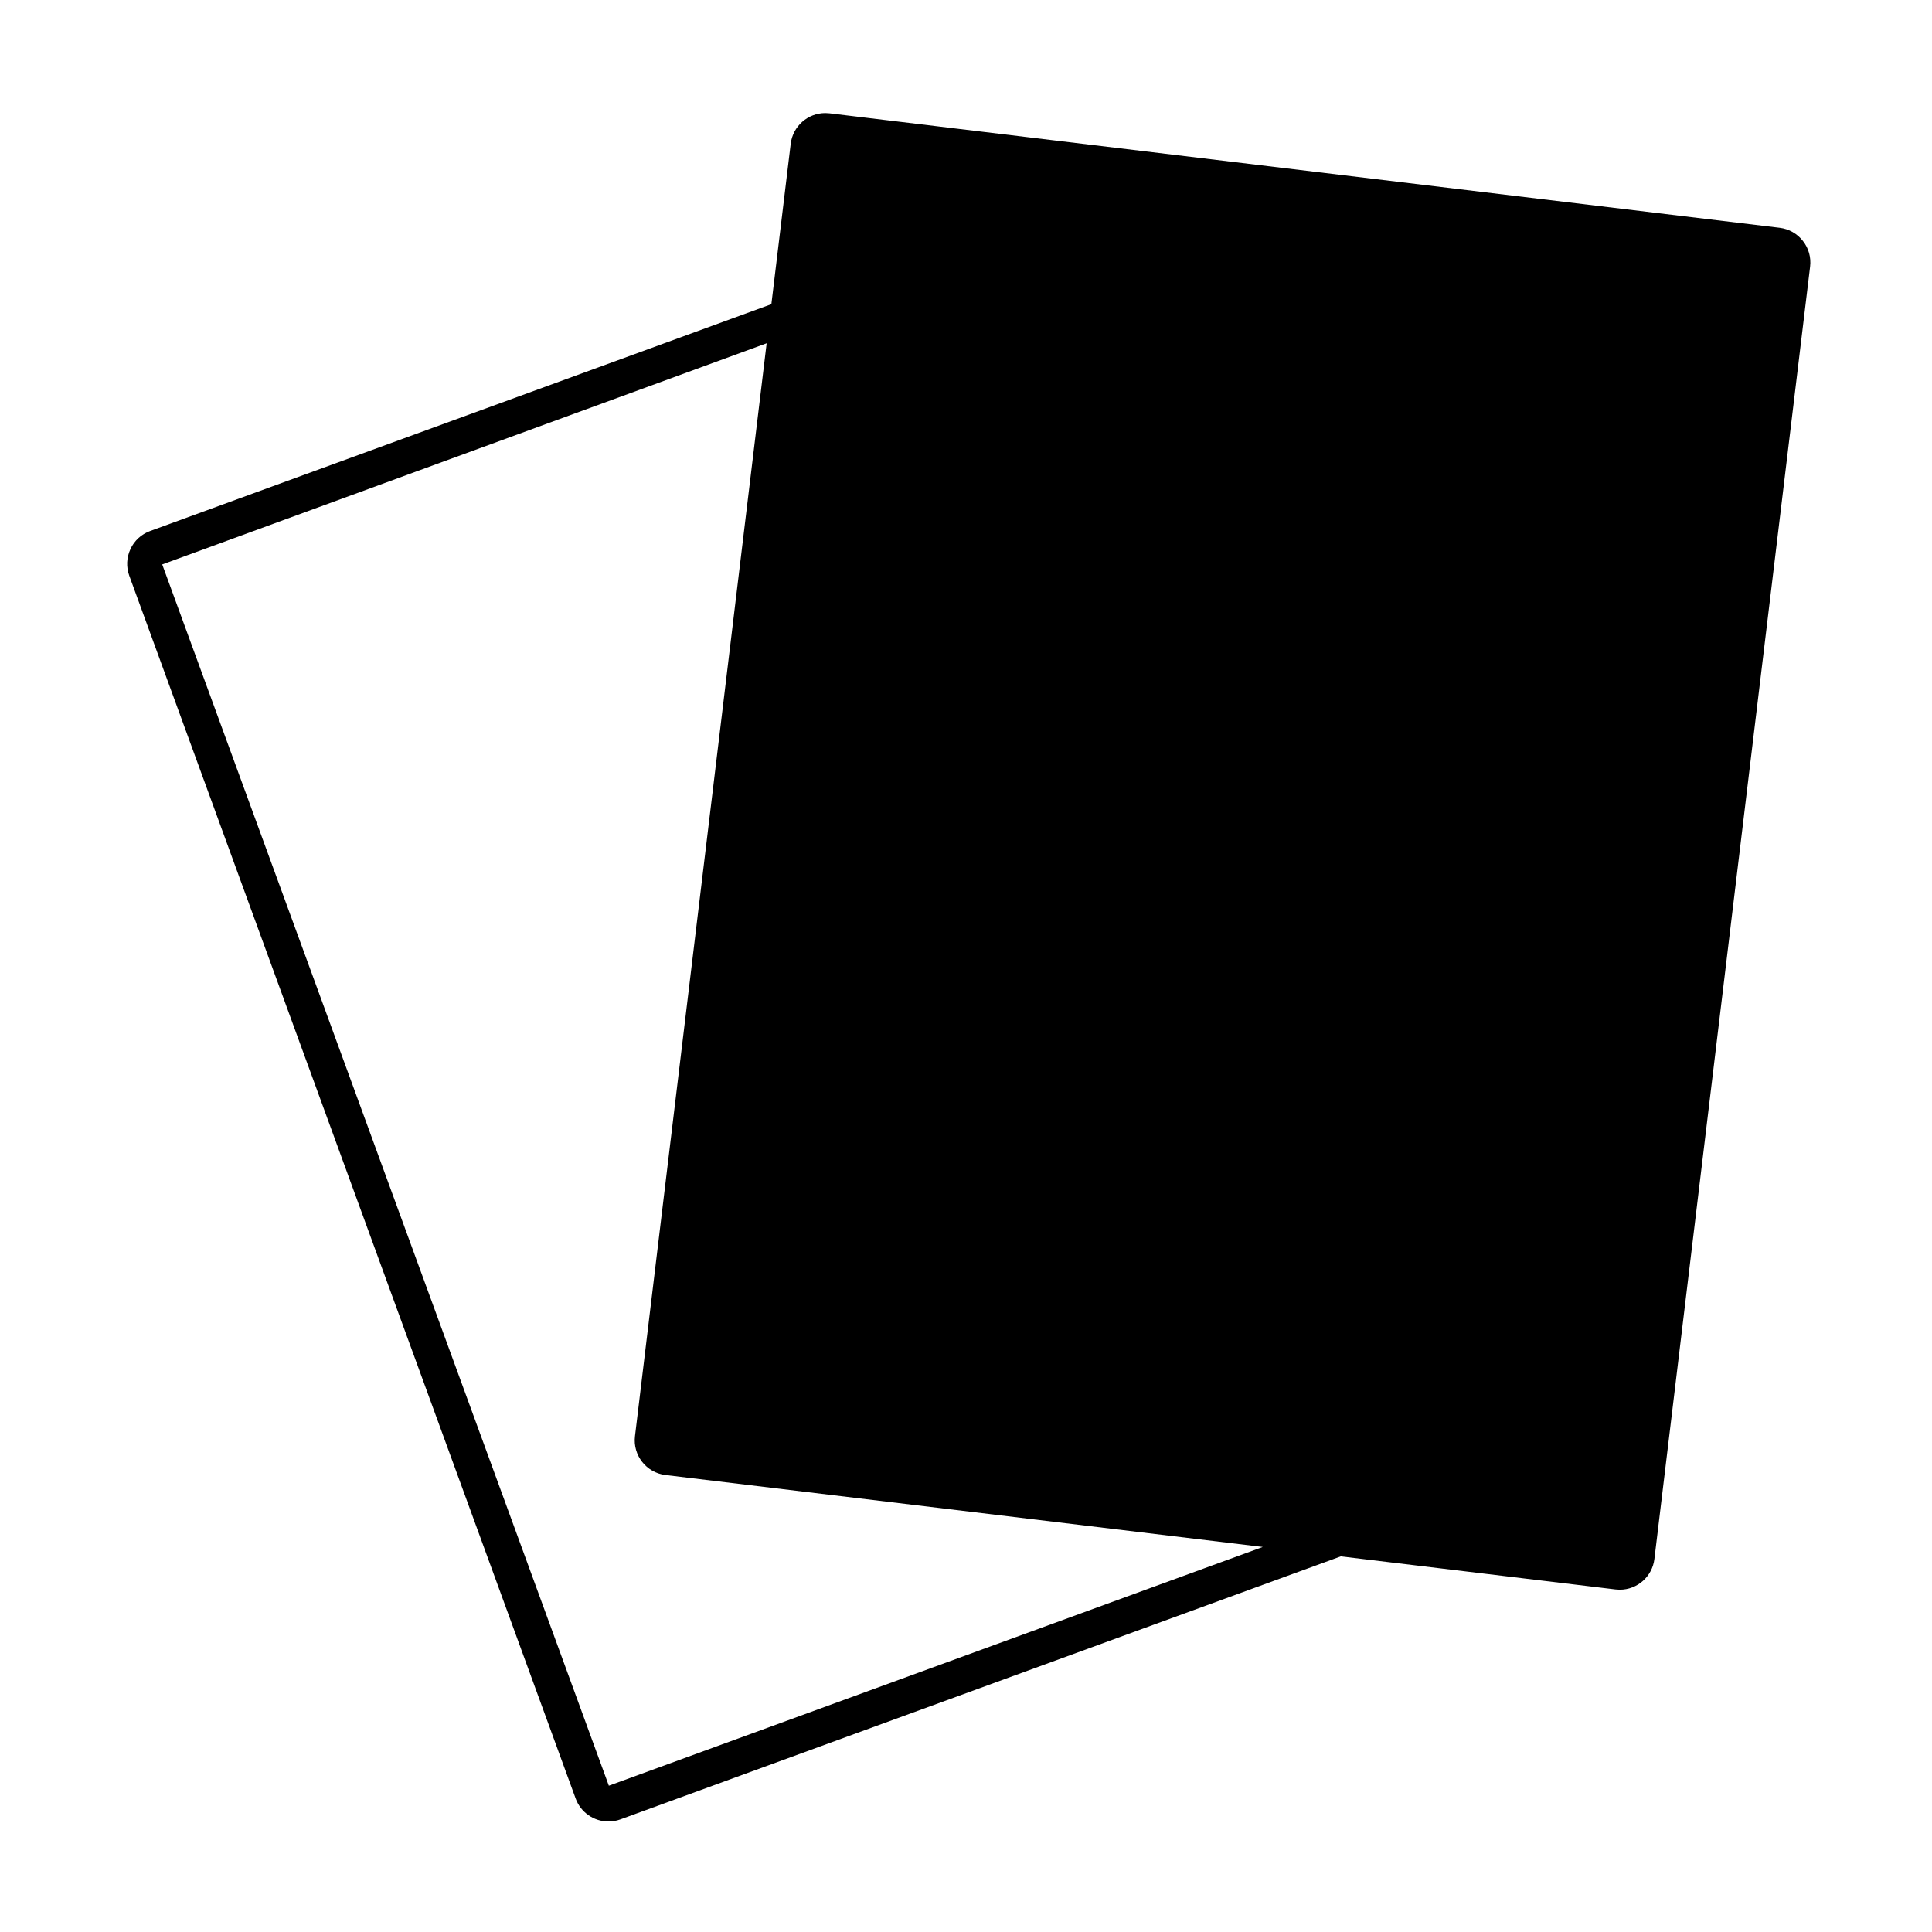 <?xml version="1.0" encoding="UTF-8"?>
<!-- Uploaded to: SVG Repo, www.svgrepo.com, Generator: SVG Repo Mixer Tools -->
<svg fill="#000000" width="800px" height="800px" version="1.1" viewBox="144 144 512 512" xmlns="http://www.w3.org/2000/svg">
 <path d="m621.78 207.84c-1.527-1.945-3.715-3.176-6.156-3.473l-251.8-30.34c-0.188-0.02-0.918-0.066-1.102-0.066-4.672 0-8.613 3.496-9.176 8.137l-5.125 42.516-164.65 60.113c-2.316 0.848-4.168 2.543-5.203 4.785-1.043 2.242-1.148 4.75-0.309 7.062l118.3 324.07c1.324 3.633 4.816 6.07 8.691 6.07 1.078 0 2.141-0.188 3.16-0.559l190.92-69.703 72.824 8.77c0.188 0.02 0.918 0.066 1.102 0.066 4.672 0 8.613-3.496 9.176-8.137l41.266-342.52c0.289-2.434-0.387-4.856-1.918-6.793zm-316.43 409.39-118.36-323.65 160.18-58.609-34.895 289.64c-0.609 5.059 3.012 9.668 8.066 10.277l158.31 19.07z"/>
</svg>